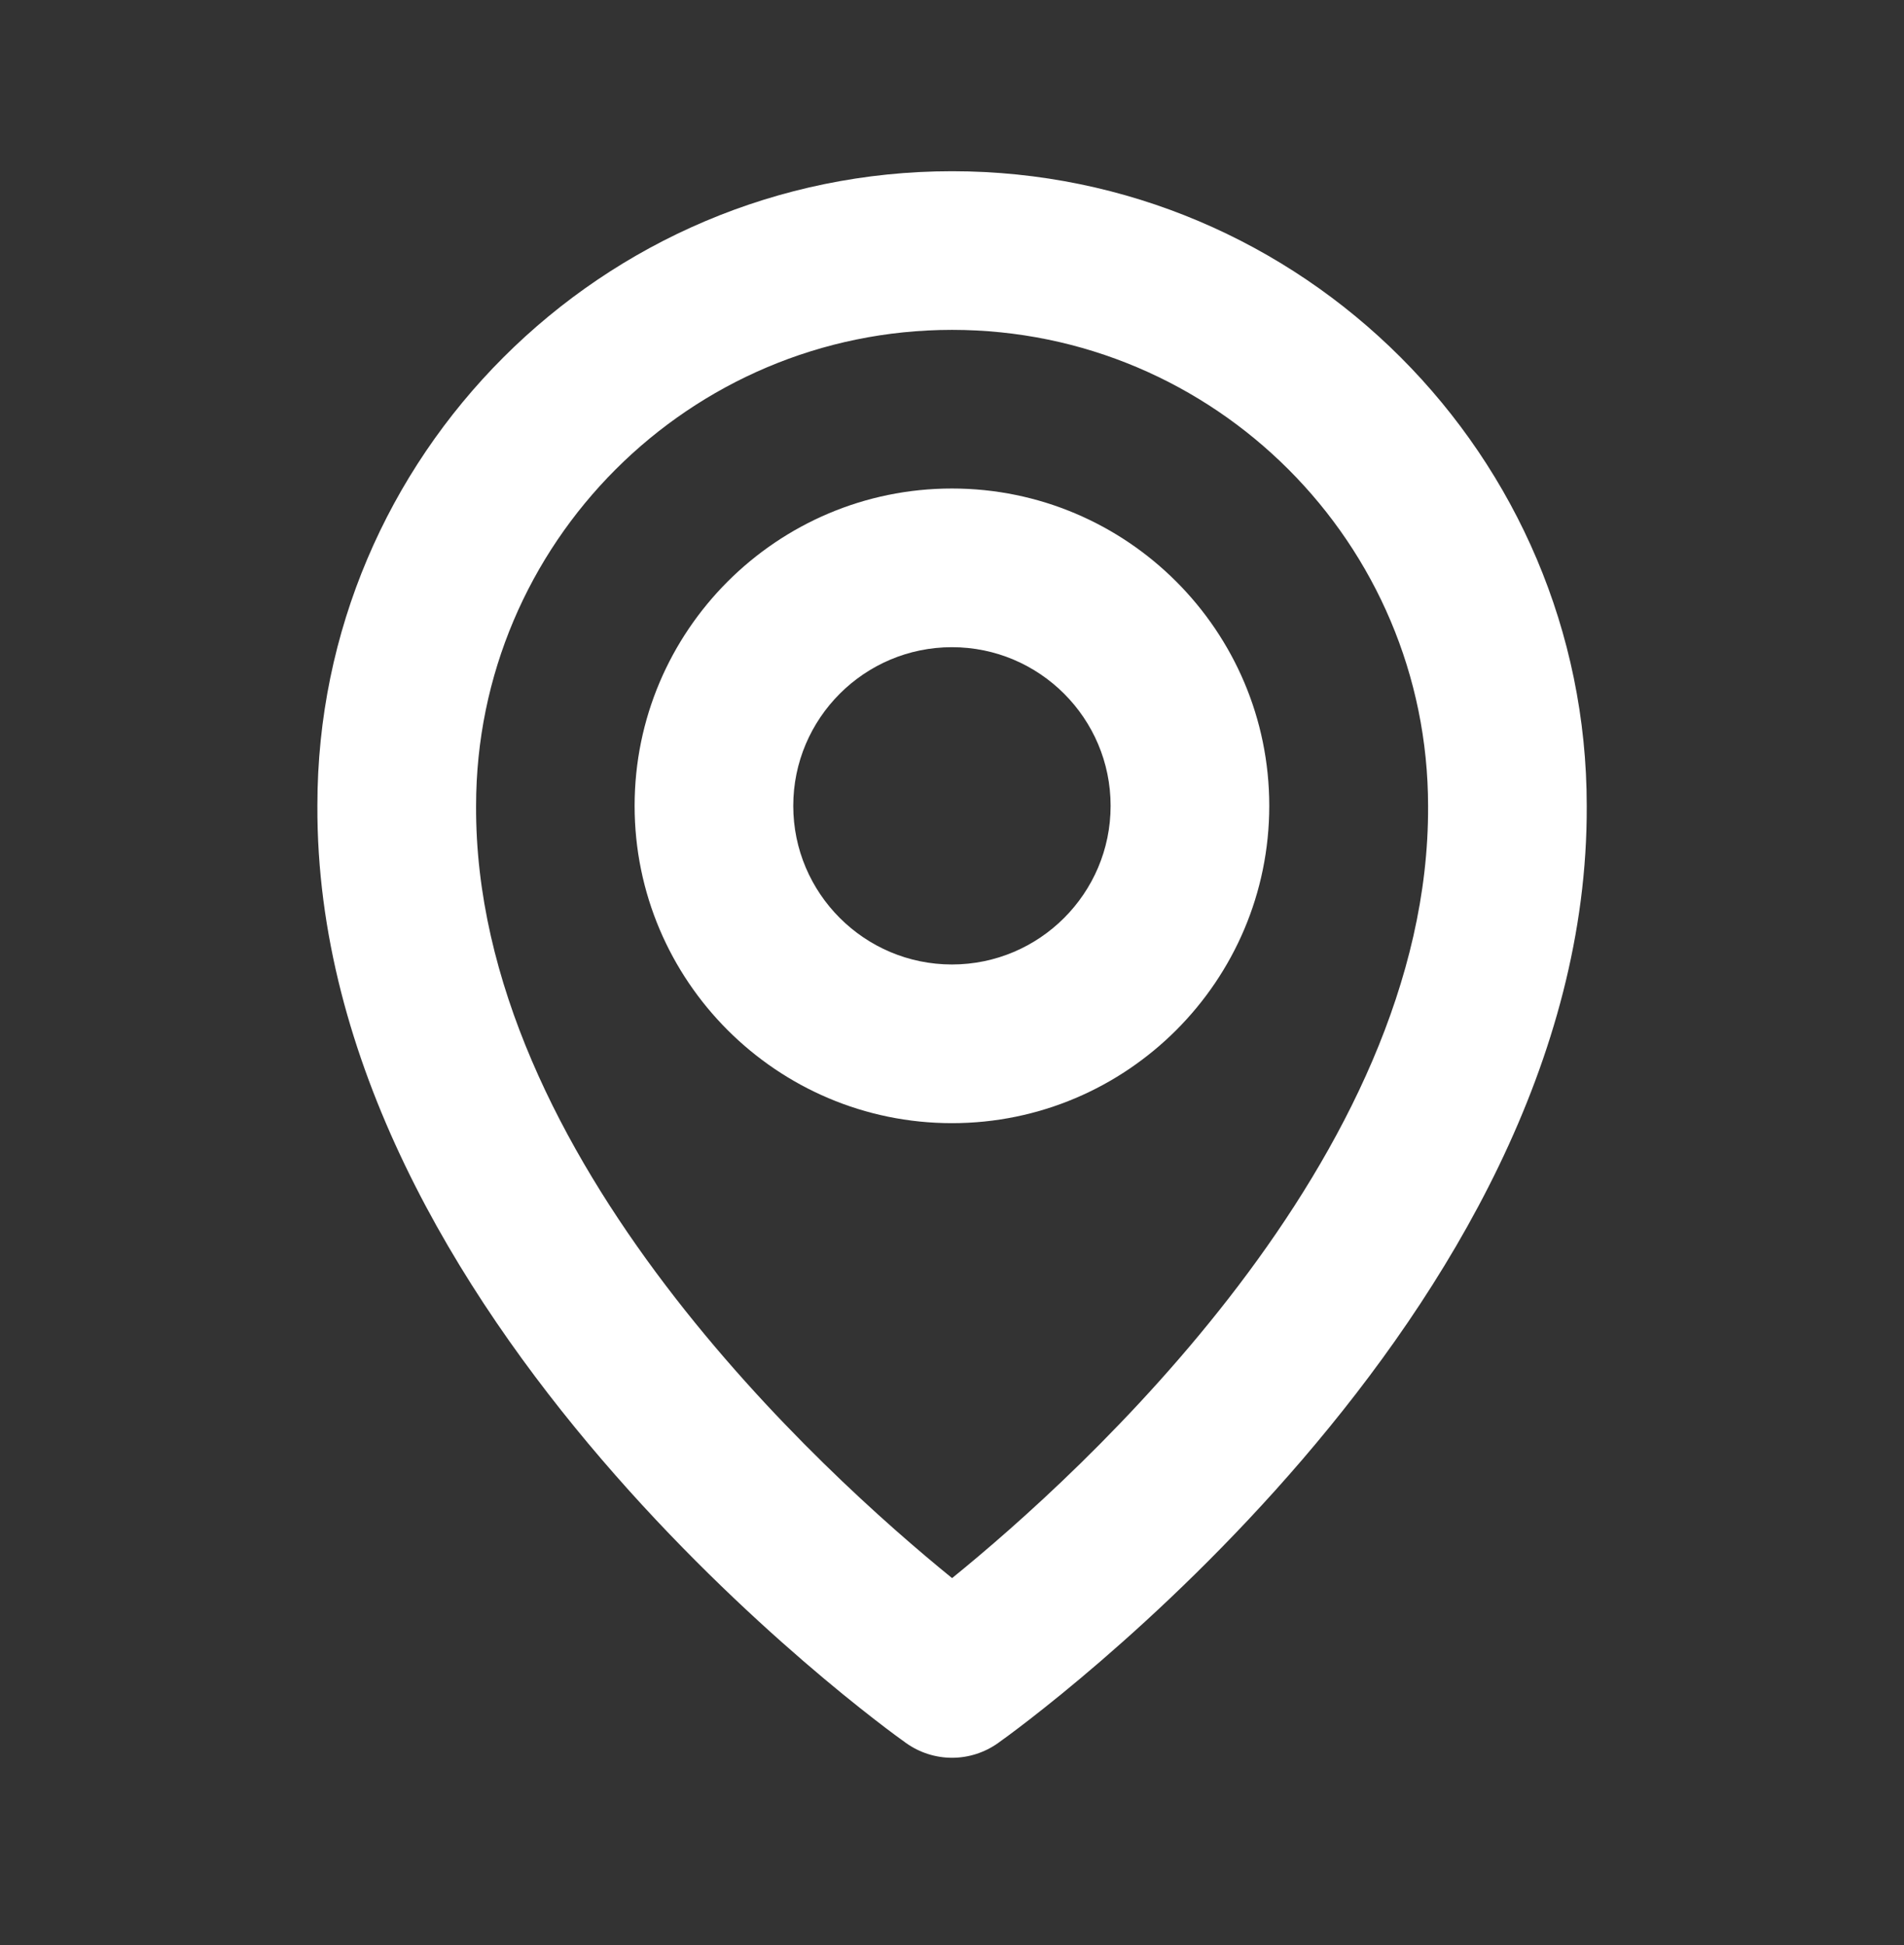 <svg width="46" height="47" viewBox="0 0 46 47" fill="none" xmlns="http://www.w3.org/2000/svg">
<rect x="0" y="0" width="46" height="47" fill="#333333" stroke="none"/>
<path d="M22.999 27.137C27.227 27.137 30.665 23.698 30.665 19.47C30.665 15.242 27.227 11.803 22.999 11.803C18.77 11.803 15.332 15.242 15.332 19.47C15.332 23.698 18.77 27.137 22.999 27.137ZM22.999 15.637C25.113 15.637 26.832 17.356 26.832 19.47C26.832 21.584 25.113 23.303 22.999 23.303C20.885 23.303 19.165 21.584 19.165 19.47C19.165 17.356 20.885 15.637 22.999 15.637Z" fill="white"/>
<path d="M21.89 42.114C22.214 42.345 22.603 42.47 23.002 42.47C23.4 42.47 23.789 42.345 24.113 42.114C24.696 41.702 38.39 31.813 38.335 19.47C38.335 11.016 31.456 4.137 23.002 4.137C14.547 4.137 7.668 11.016 7.668 19.46C7.613 31.813 21.307 41.702 21.89 42.114ZM23.002 7.97C29.344 7.97 34.502 13.128 34.502 19.48C34.542 27.986 26.091 35.624 23.002 38.129C19.914 35.622 11.461 27.982 11.502 19.47C11.502 13.128 16.659 7.97 23.002 7.97Z" fill="white"/>
</svg>
